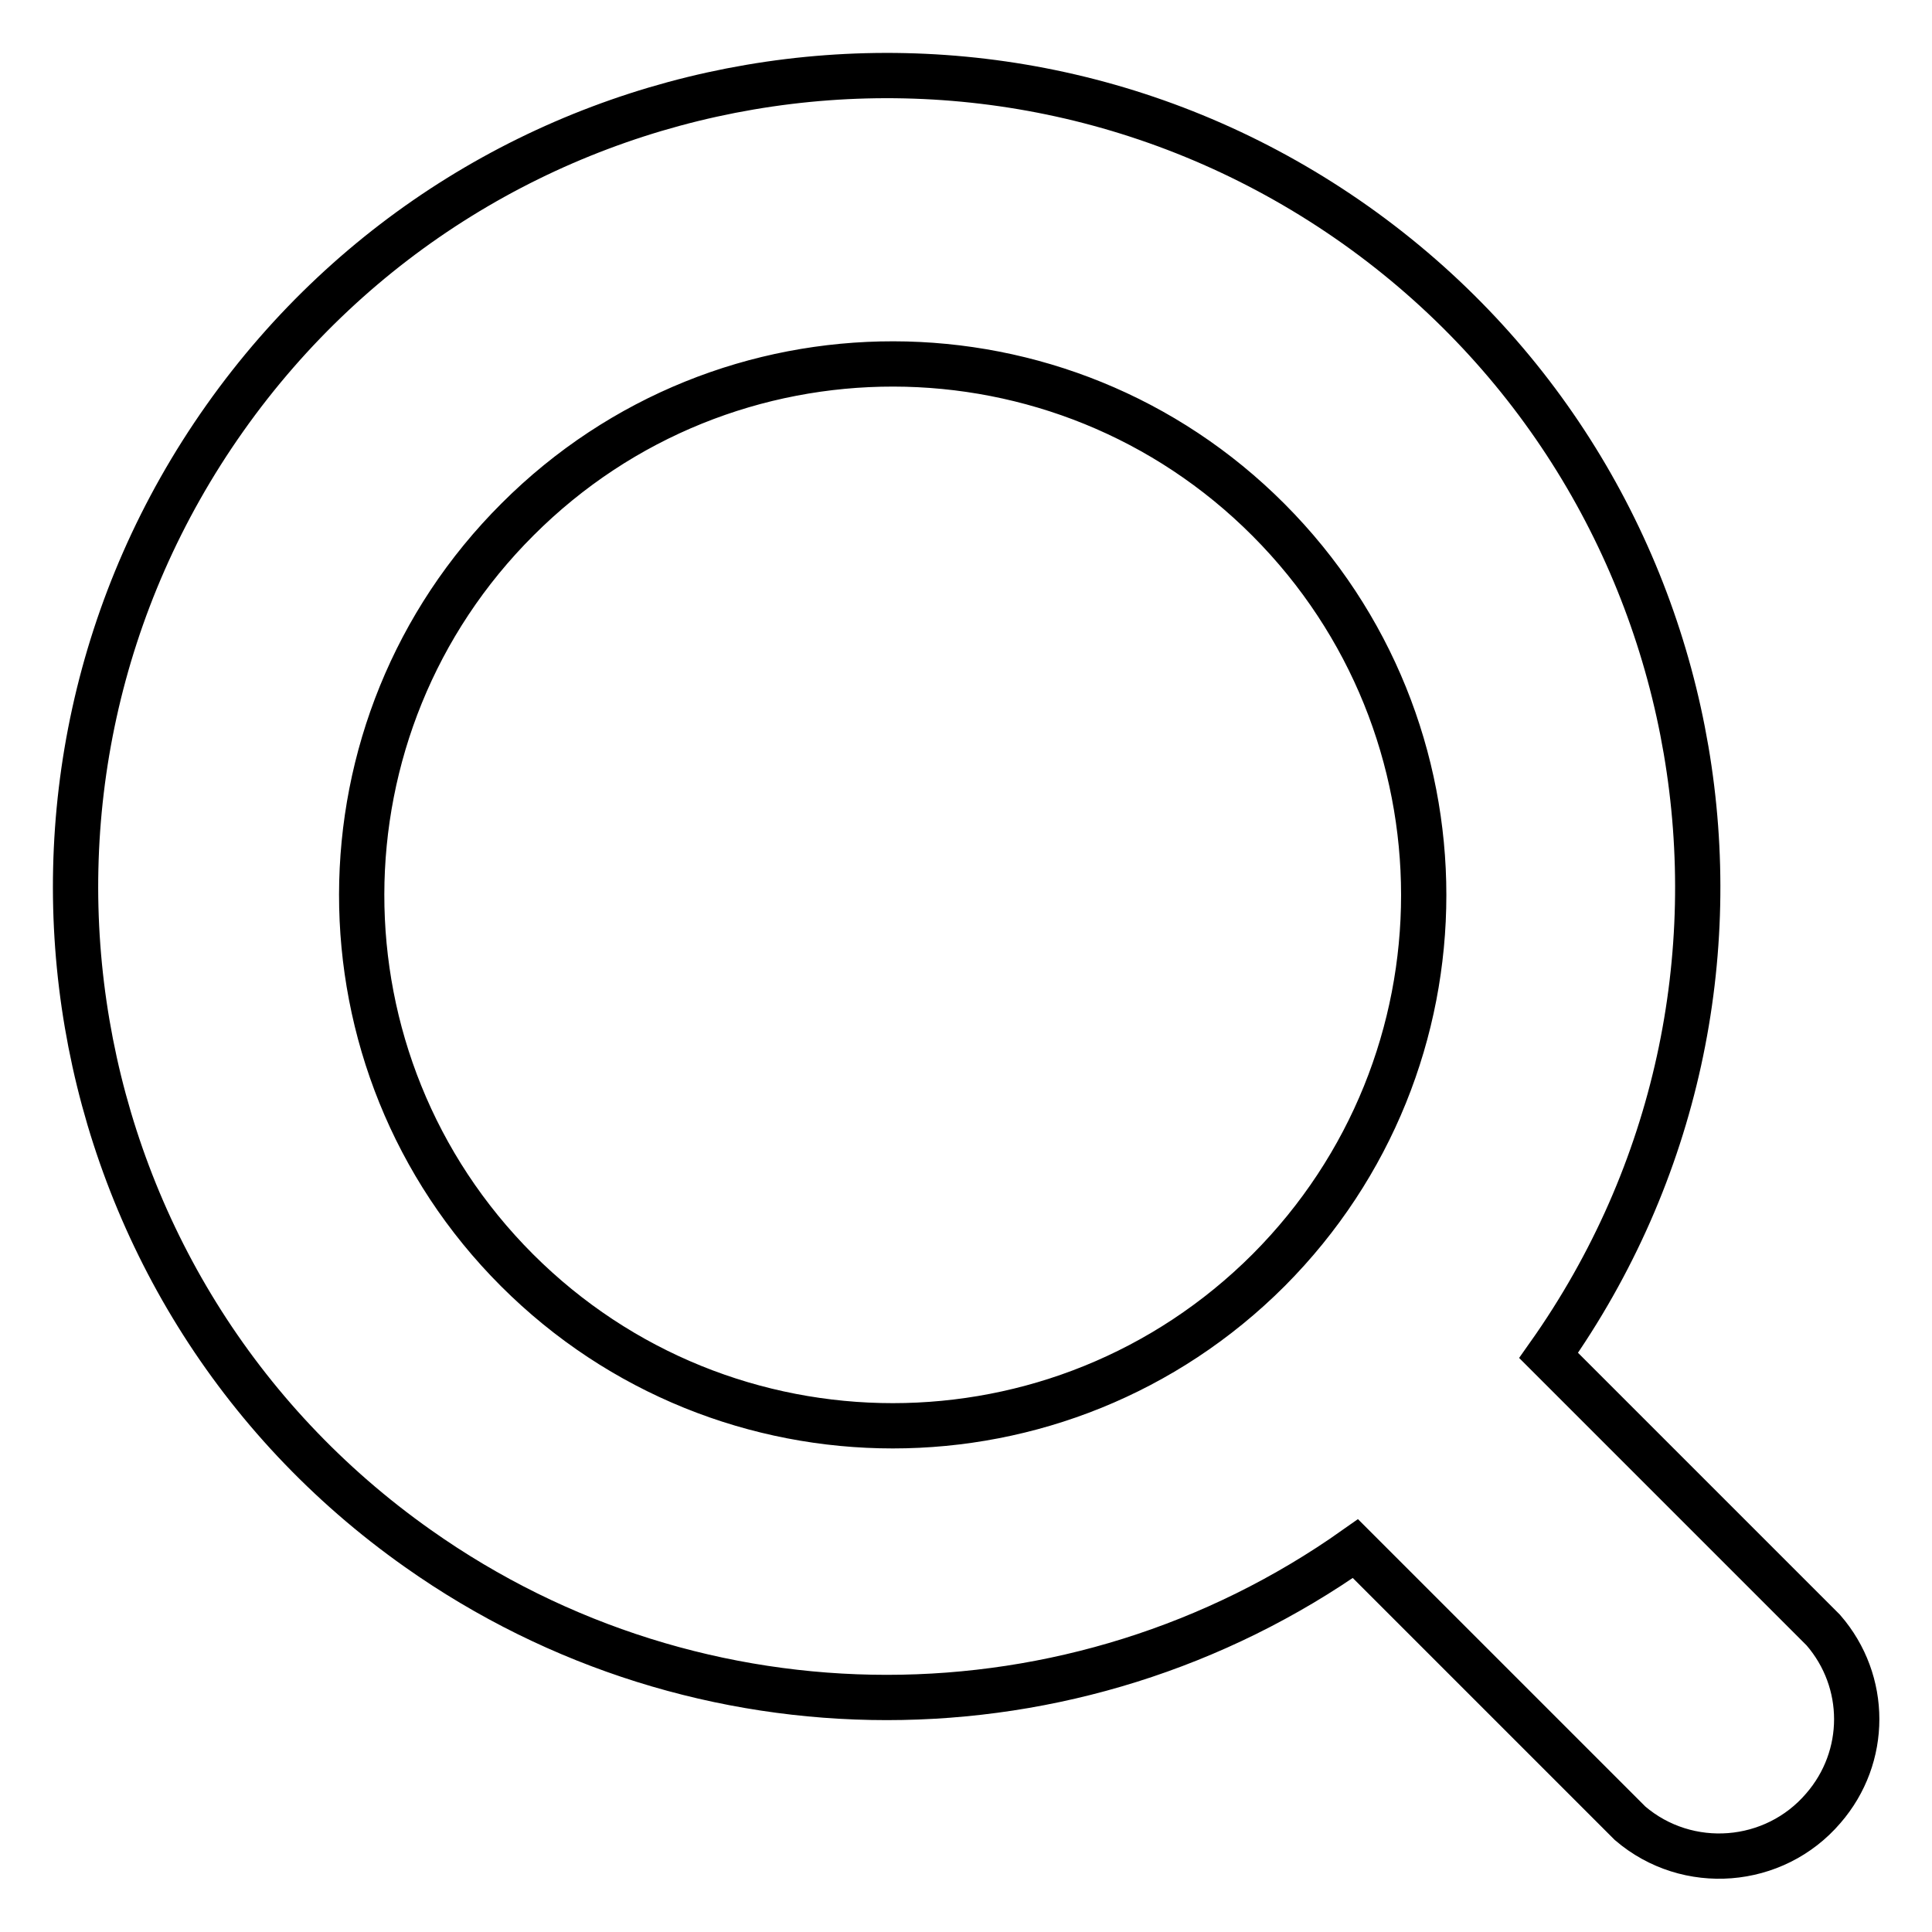 <?xml version="1.0" encoding="utf-8"?>
<!-- Svg Vector Icons : http://www.onlinewebfonts.com/icon -->
<!DOCTYPE svg PUBLIC "-//W3C//DTD SVG 1.1//EN" "http://www.w3.org/Graphics/SVG/1.1/DTD/svg11.dtd">
<svg version="1.1" xmlns="http://www.w3.org/2000/svg" xmlns:xlink="http://www.w3.org/1999/xlink" x="0px" y="0px" viewBox="0 0 256 256" enable-background="new 0 0 256 256" xml:space="preserve">
<g> <path stroke-width="6" fill-opacity="0" stroke="#000000"  d="M241.6,216l-36.4-36.4c34.3-48.5,22.8-115.5-25.6-149.8C131.1-4.5,64.1,6.9,29.8,55.4S6.9,171,55.4,205.2 c37.2,26.3,87,26.3,124.2,0l36.4,36.4c7.6,6.5,19.1,5.6,25.6-2C247.5,232.8,247.5,222.8,241.6,216z M68.5,168.3 C41,140.8,41.1,96.2,68.6,68.8c27.5-27.5,72.1-27.4,99.5,0.1c27.4,27.5,27.4,71.9,0,99.4C140.6,195.8,96,195.8,68.5,168.3z"/></g>
</svg>